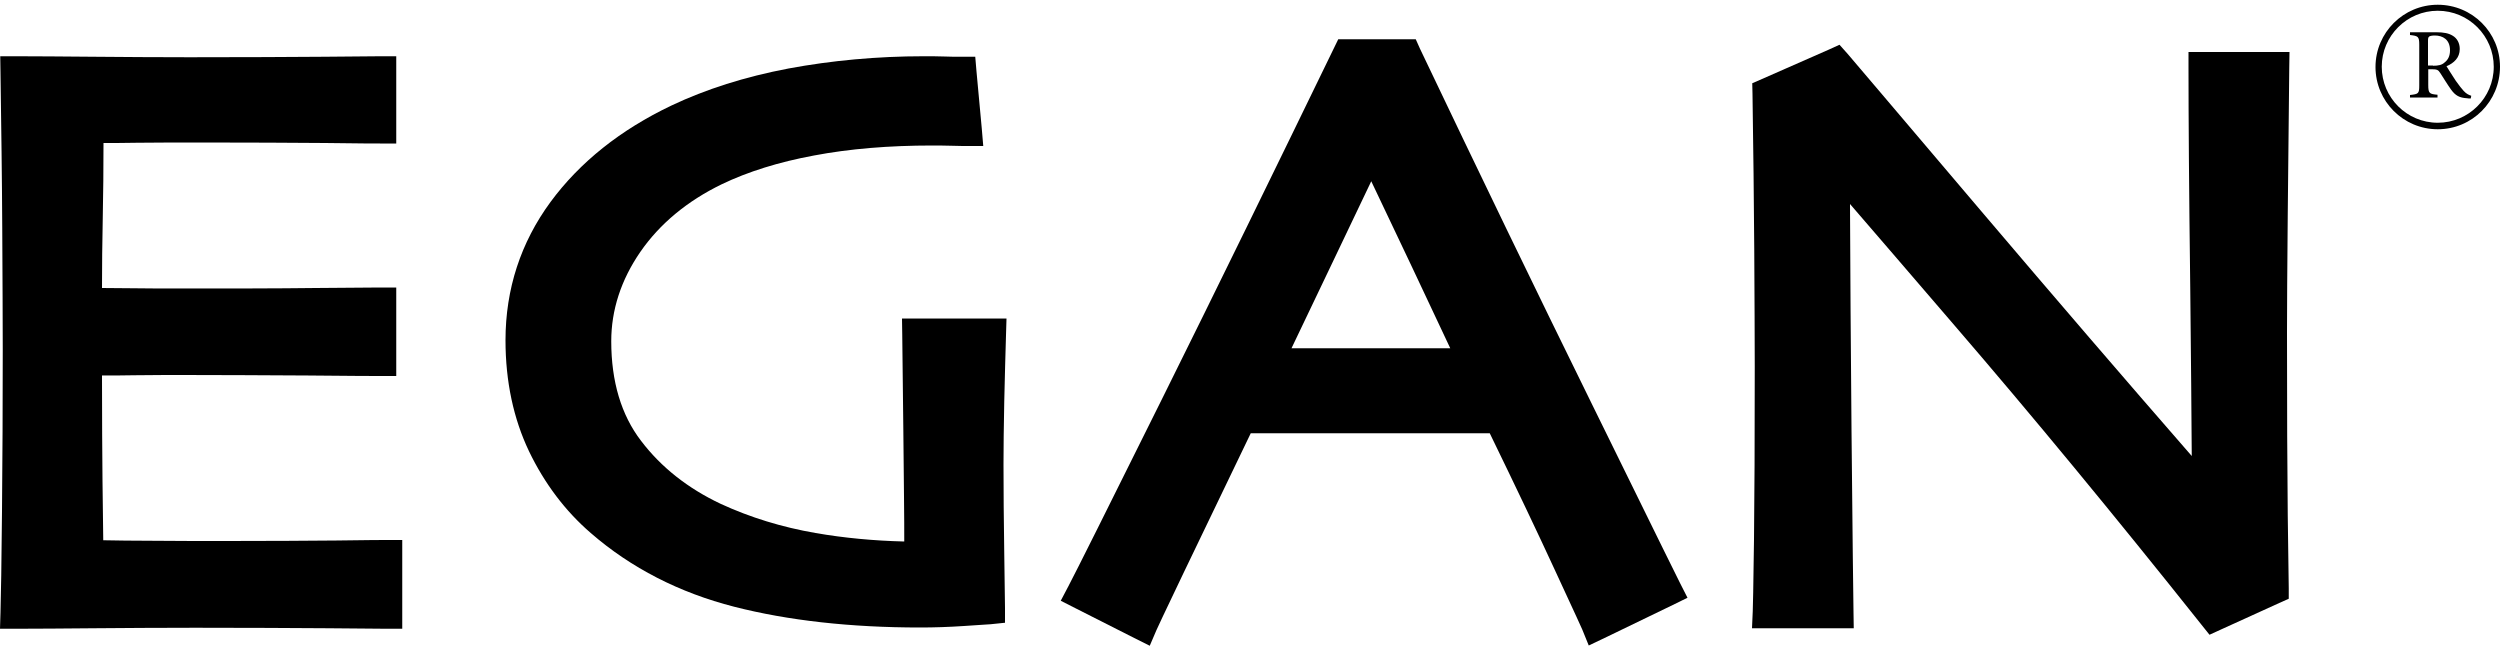 <?xml version="1.0" encoding="UTF-8"?>
<!-- Generator: Adobe Illustrator 28.0.0, SVG Export Plug-In . SVG Version: 6.00 Build 0)  -->
<svg xmlns="http://www.w3.org/2000/svg" xmlns:xlink="http://www.w3.org/1999/xlink" version="1.1" id="Ebene_1" x="0px" y="0px" viewBox="0 0 100 26" style="enable-background:new 0 0 100 26;" xml:space="preserve">
<g>
	<g>
		<path d="M15.87,2.25h-0.65c-0.12,0-0.92,0.01-2.26,0.02c-1.37,0.01-3.19,0.02-5.39,0.02c-1.31,0-2.59-0.01-3.81-0.02    C2.5,2.26,1.49,2.25,0.67,2.25H0.01l0.01,0.66c0.03,2.13,0.06,4.22,0.07,6.23c0.01,2.06,0.02,3.64,0.02,4.84    c0,2.2-0.01,4.38-0.03,6.46c-0.02,2.07-0.04,3.43-0.06,4.05L0,25.15h0.67c0.85,0,1.89-0.01,3.1-0.02    c1.24-0.01,2.59-0.02,4.03-0.02c2.08,0,3.87,0.01,5.33,0.02c0.98,0.01,2.17,0.02,2.31,0.02h0.65v-0.65v-2.25v-0.65h-0.65    c-0.13,0-0.66,0-1.98,0.02c-1.16,0.01-2.62,0.02-4.34,0.02c-1.13,0-2.18,0-3.14-0.01c-0.69,0-1.3-0.01-1.85-0.02    c-0.01-0.69-0.02-1.49-0.03-2.38c-0.01-1.05-0.02-2.47-0.02-4.21c0.39,0,0.82,0,1.29-0.01c0.79-0.01,1.44-0.01,1.98-0.01    c1.49,0,3.16,0.01,4.98,0.02c1.72,0.02,2.77,0.02,2.87,0.02h0.65v-0.65v-2.24v-0.65h-0.65c-0.14,0-1.47,0.01-2.57,0.02    c-1.6,0.02-3.43,0.02-5.45,0.02c-0.58,0-1.22,0-1.9-0.01c-0.45,0-0.85-0.01-1.2-0.01c0-0.89,0.01-1.82,0.03-2.78    c0.02-1,0.03-2.01,0.03-3.02c0.39,0,0.84,0,1.34-0.01c0.84-0.01,1.7-0.01,2.55-0.01c1.97,0,3.65,0.01,4.98,0.02    c1.33,0.02,2.06,0.02,2.19,0.02h0.65V5.15V2.9V2.25L15.87,2.25z"></path>
	</g>
	<g>
		<path d="M36.95,2.25c-1.87,0-3.69,0.17-5.41,0.49c-1.74,0.33-3.31,0.83-4.68,1.48c-2.04,0.97-3.67,2.27-4.84,3.86    c-1.19,1.62-1.8,3.48-1.8,5.53c0,1.65,0.32,3.14,0.94,4.44c0.62,1.29,1.45,2.39,2.47,3.27c1.61,1.4,3.55,2.39,5.74,2.95    c2.15,0.55,4.65,0.83,7.44,0.83c0.56,0,1.15-0.02,1.75-0.06c0.8-0.05,0.99-0.07,1.06-0.07l0.58-0.06v-0.59    c0-0.15-0.01-0.85-0.03-2.2c-0.02-1.29-0.03-2.49-0.03-3.55c0-0.66,0.01-1.51,0.03-2.5c0.02-1.02,0.05-1.91,0.07-2.66l0.02-0.67    H39.6h-2.86h-0.66l0.01,0.66c0.03,2.81,0.06,4.98,0.07,6.46c0.01,0.82,0.01,1.4,0.01,1.8c-1.21-0.03-2.4-0.14-3.55-0.34    c-1.33-0.23-2.61-0.62-3.8-1.17c-1.29-0.61-2.37-1.45-3.18-2.52c-0.79-1.03-1.19-2.37-1.19-3.98c0-1.25,0.39-2.45,1.16-3.57    c0.78-1.13,1.88-2.04,3.26-2.71c1.04-0.5,2.28-0.89,3.69-1.15c1.42-0.27,3.01-0.4,4.73-0.4c0.19,0,0.44,0,0.77,0.01    c0.33,0.01,0.52,0.01,0.56,0.01h0.71l-0.06-0.71l-0.21-2.27l-0.05-0.59h-0.59c-0.2,0-0.42,0-0.65-0.01    C37.51,2.25,37.23,2.25,36.95,2.25L36.95,2.25z"></path>
	</g>
	<g>
		<path d="M56.63,1.57h-0.41h-2.28h-0.41l-0.18,0.37c-2.36,4.86-4.66,9.57-6.86,14c-2.19,4.41-3.45,6.93-3.75,7.5l-0.31,0.59    l0.59,0.3l2.35,1.19l0.62,0.31l0.27-0.63c0.05-0.11,0.27-0.59,1.1-2.32c0.63-1.31,1.53-3.18,2.67-5.55h9.56    c1.07,2.2,1.94,4.03,2.59,5.44c0.9,1.94,1.08,2.34,1.11,2.41l0.26,0.64l0.63-0.3l2.73-1.32l0.59-0.29l-0.3-0.59    c-0.06-0.11-0.59-1.19-3.52-7.15c-2.25-4.57-4.56-9.35-6.88-14.22L56.63,1.57L56.63,1.57z M51.66,13.93    c0.46-0.96,1-2.09,1.62-3.39c0.58-1.22,1.11-2.33,1.57-3.29c0.56,1.18,1.1,2.32,1.62,3.41c0.52,1.1,1.04,2.2,1.54,3.27H51.66    L51.66,13.93z"></path>
	</g>
	<g>
		<path d="M73.58,1.79l-0.44,0.2l-2.66,1.17l-0.39,0.17l0.01,0.43c0.03,2.18,0.06,4.27,0.07,6.21c0.01,2.02,0.02,3.56,0.02,4.7    c0,2.93-0.01,5.25-0.03,6.91c-0.03,2.04-0.04,2.69-0.05,2.87l-0.03,0.68h0.68h2.73h0.66l-0.01-0.66    c-0.01-0.65-0.04-3.04-0.08-7.31c-0.03-3.4-0.05-6.42-0.06-9c0.92,1.07,2.34,2.71,4.2,4.88c3.04,3.53,6.36,7.55,9.86,11.95    l0.32,0.4l0.46-0.21l2.33-1.06l0.38-0.17v-0.42c0-0.12-0.01-0.96-0.04-2.91c-0.02-1.79-0.03-4.25-0.03-7.33    c0-0.95,0.01-2.54,0.03-4.72c0.02-2.27,0.04-4.17,0.06-5.83l0.01-0.66h-0.66h-2.73h-0.65v0.65c0,1.91,0.02,4.87,0.07,8.78    c0.03,2.87,0.05,5.09,0.06,6.73c-2.65-3.04-5.47-6.32-8.4-9.77c-3.18-3.75-5.14-6.05-5.36-6.31L73.58,1.79L73.58,1.79z"></path>
	</g>
	<path d="M98.83,3.94c-0.05,0-0.1,0-0.15-0.01c-0.3-0.02-0.46-0.1-0.64-0.35c-0.15-0.21-0.3-0.46-0.43-0.66   c-0.08-0.13-0.14-0.15-0.34-0.15h-0.14V3.4c0,0.34,0.05,0.36,0.37,0.39v0.11h-1.1V3.8c0.34-0.04,0.37-0.05,0.37-0.39V1.79   c0-0.34-0.05-0.35-0.37-0.39V1.29h1.05c0.3,0,0.5,0.04,0.66,0.14c0.17,0.1,0.28,0.29,0.28,0.53c0,0.35-0.23,0.56-0.53,0.69   c0.07,0.12,0.25,0.39,0.37,0.58c0.15,0.21,0.23,0.31,0.32,0.41c0.11,0.12,0.21,0.16,0.3,0.19L98.83,3.94z M97.32,2.63   c0.21,0,0.35-0.03,0.45-0.12c0.16-0.12,0.23-0.28,0.23-0.5c0-0.43-0.29-0.59-0.61-0.59c-0.12,0-0.19,0.02-0.22,0.04   c-0.04,0.03-0.05,0.07-0.05,0.17v0.99H97.32z"></path>
	<path d="M97.51,0.43c1.24,0,2.24,1.01,2.24,2.24c0,1.24-1.01,2.24-2.24,2.24c-1.24,0-2.24-1.01-2.24-2.24   C95.27,1.43,96.28,0.43,97.51,0.43 M97.51,0.19c-1.37,0-2.49,1.11-2.49,2.49c0,1.37,1.11,2.49,2.49,2.49S100,4.05,100,2.67   C100,1.3,98.89,0.19,97.51,0.19L97.51,0.19z"></path>
</g>
</svg>
